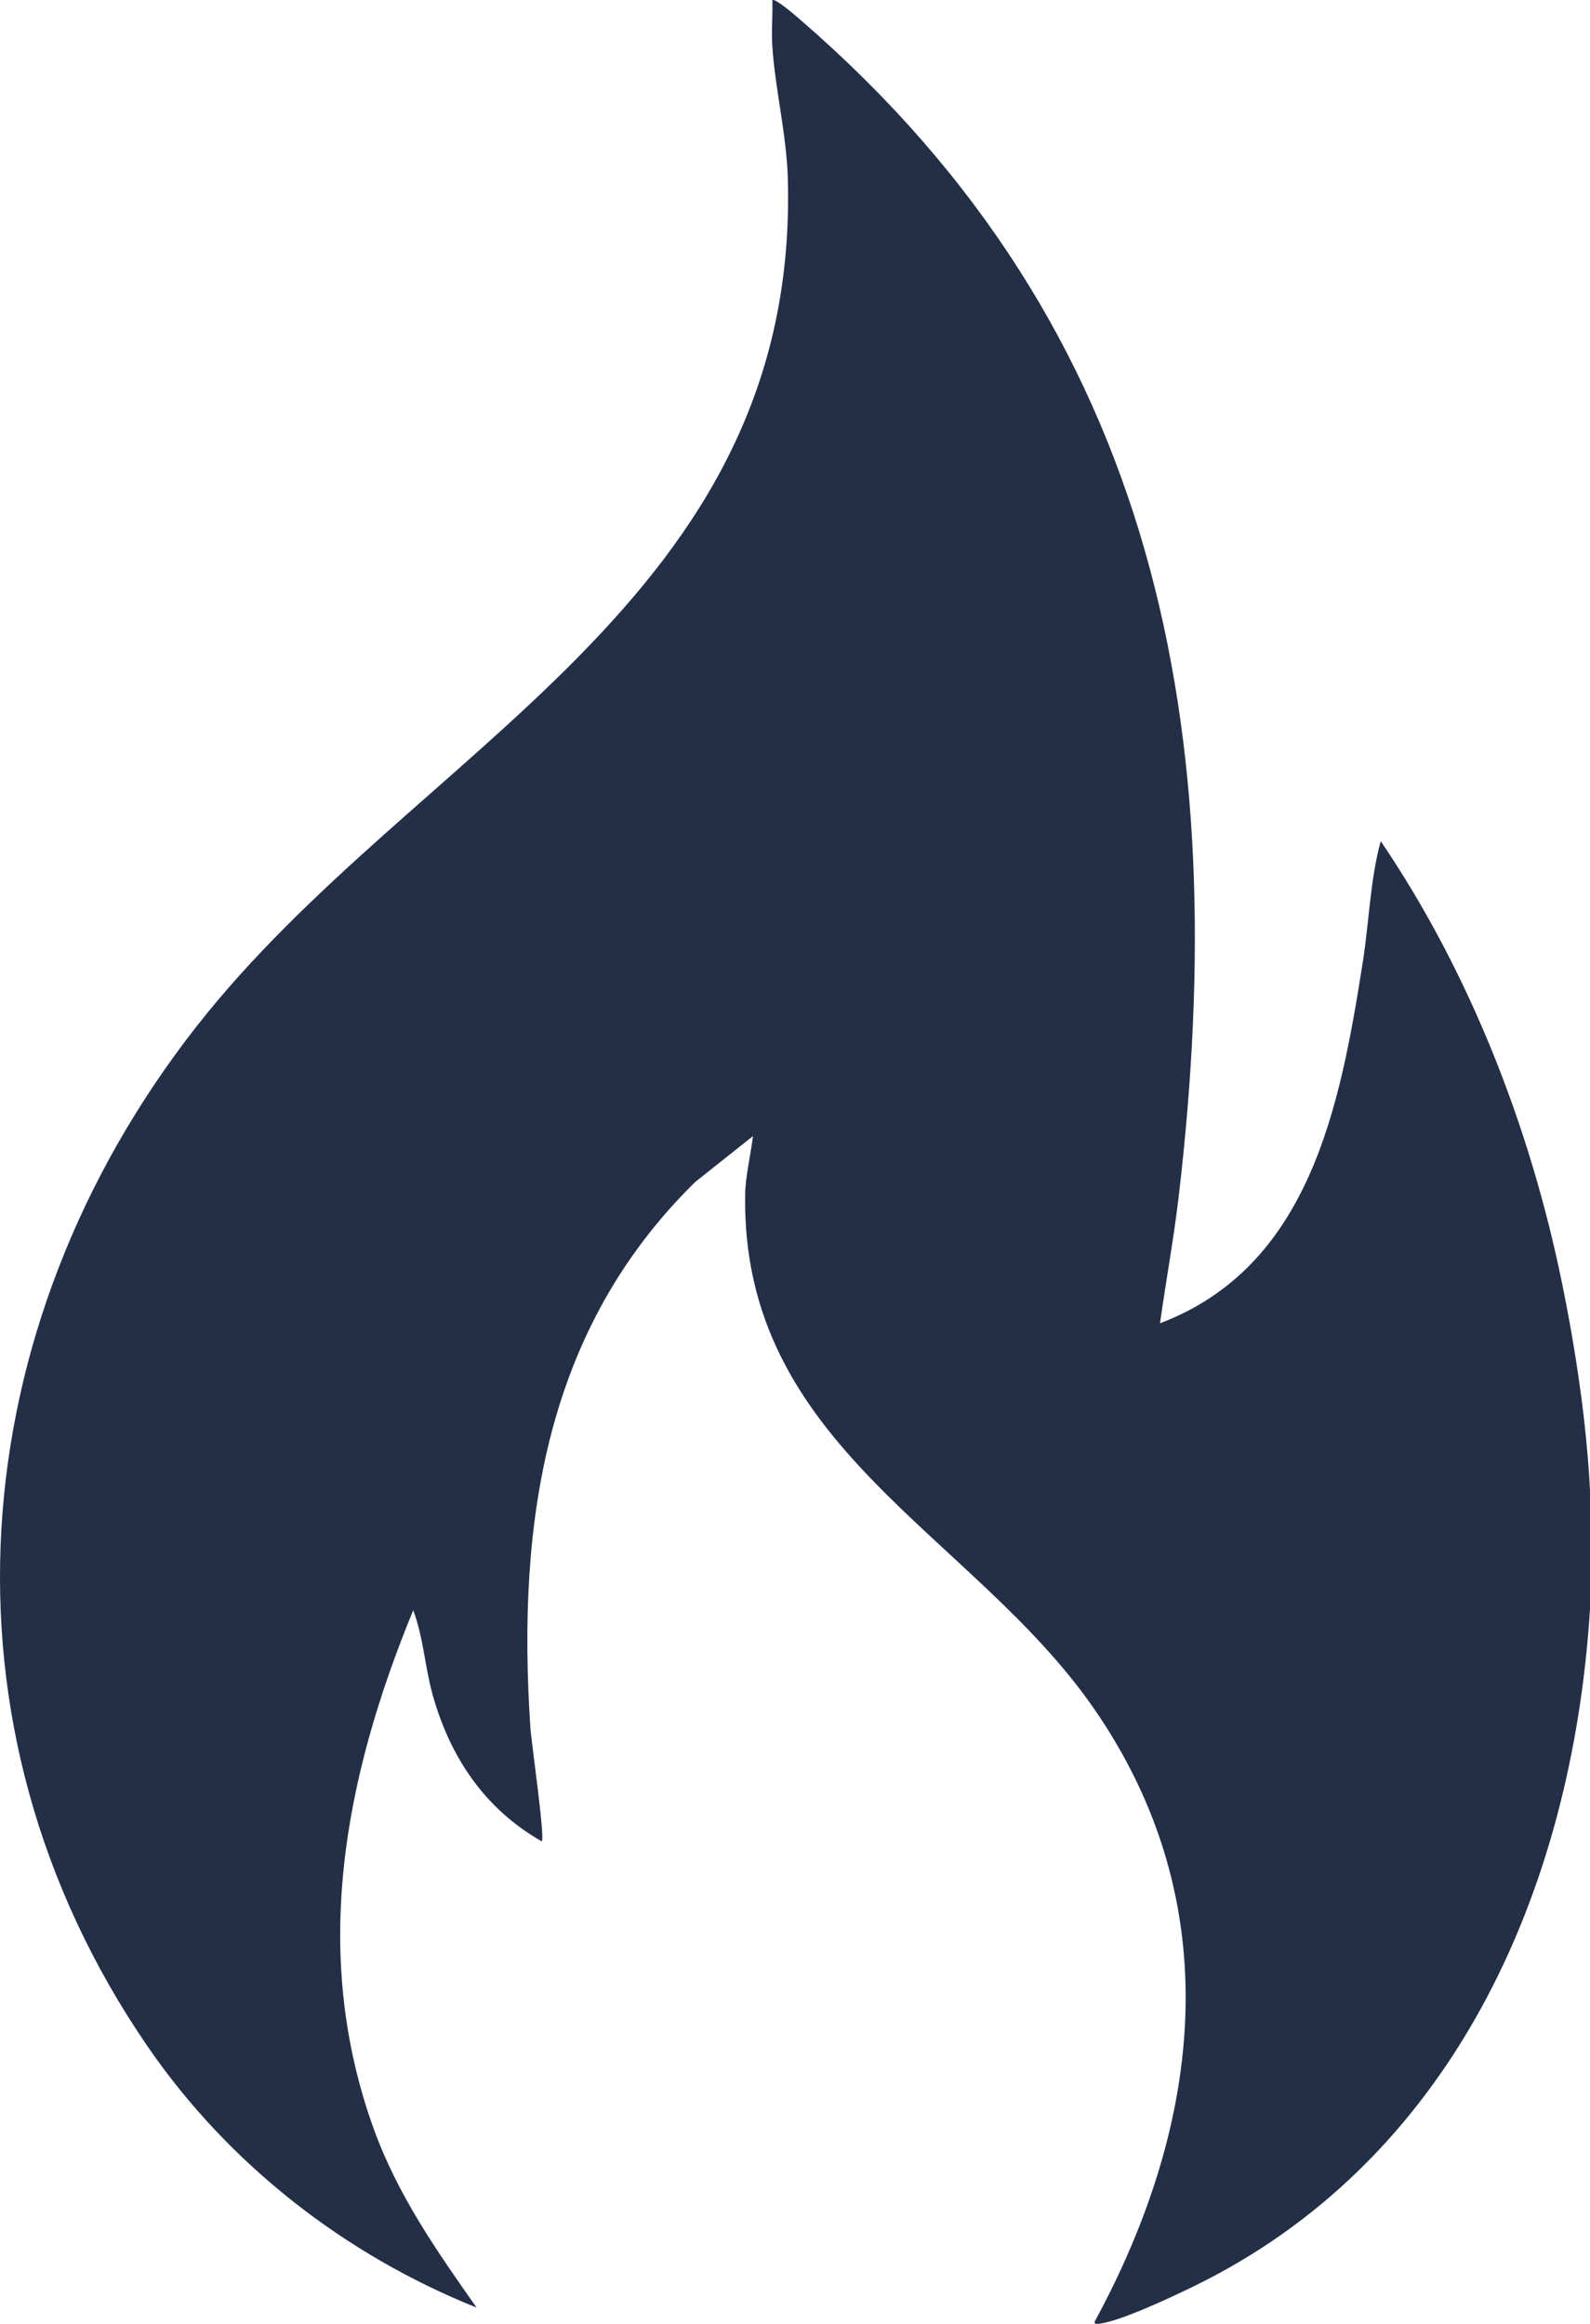 <svg xmlns="http://www.w3.org/2000/svg" fill="none" viewBox="0 0 26 38" height="38" width="26">
<path fill="#232F47" d="M25.999 26.33C25.702 30.978 23.712 35.357 19.492 37.399C19.13 37.574 18.361 37.937 17.995 37.995C17.95 38.002 17.887 38.009 17.901 37.962C19.675 34.693 20.087 31.116 17.889 27.939C15.898 25.061 12.111 23.654 12.185 19.518C12.19 19.237 12.279 18.863 12.313 18.577L11.371 19.325C8.919 21.728 8.449 24.884 8.673 28.252C8.689 28.492 8.913 30.035 8.86 30.11C7.937 29.586 7.36 28.744 7.071 27.699C6.946 27.244 6.923 26.77 6.757 26.331C5.631 29.066 5.073 31.947 6.114 34.818C6.507 35.901 7.143 36.808 7.793 37.733C5.653 36.876 3.739 35.398 2.407 33.453C-1.185 28.212 -0.626 21.688 3.213 16.785C6.797 12.208 13.089 9.84 12.882 2.901C12.861 2.2 12.674 1.446 12.629 0.753C12.612 0.505 12.638 0.252 12.629 0.005C12.669 -0.043 13.04 0.283 13.097 0.332C18.951 5.395 20.172 11.948 19.273 19.576C19.192 20.264 19.064 20.952 18.969 21.638C21.414 20.71 21.913 18.104 22.285 15.73C22.388 15.075 22.405 14.385 22.578 13.754C24.026 15.889 25.017 18.415 25.541 20.974C25.765 22.065 25.946 23.277 26 24.375V26.33L25.999 26.33Z"></path>
</svg>
